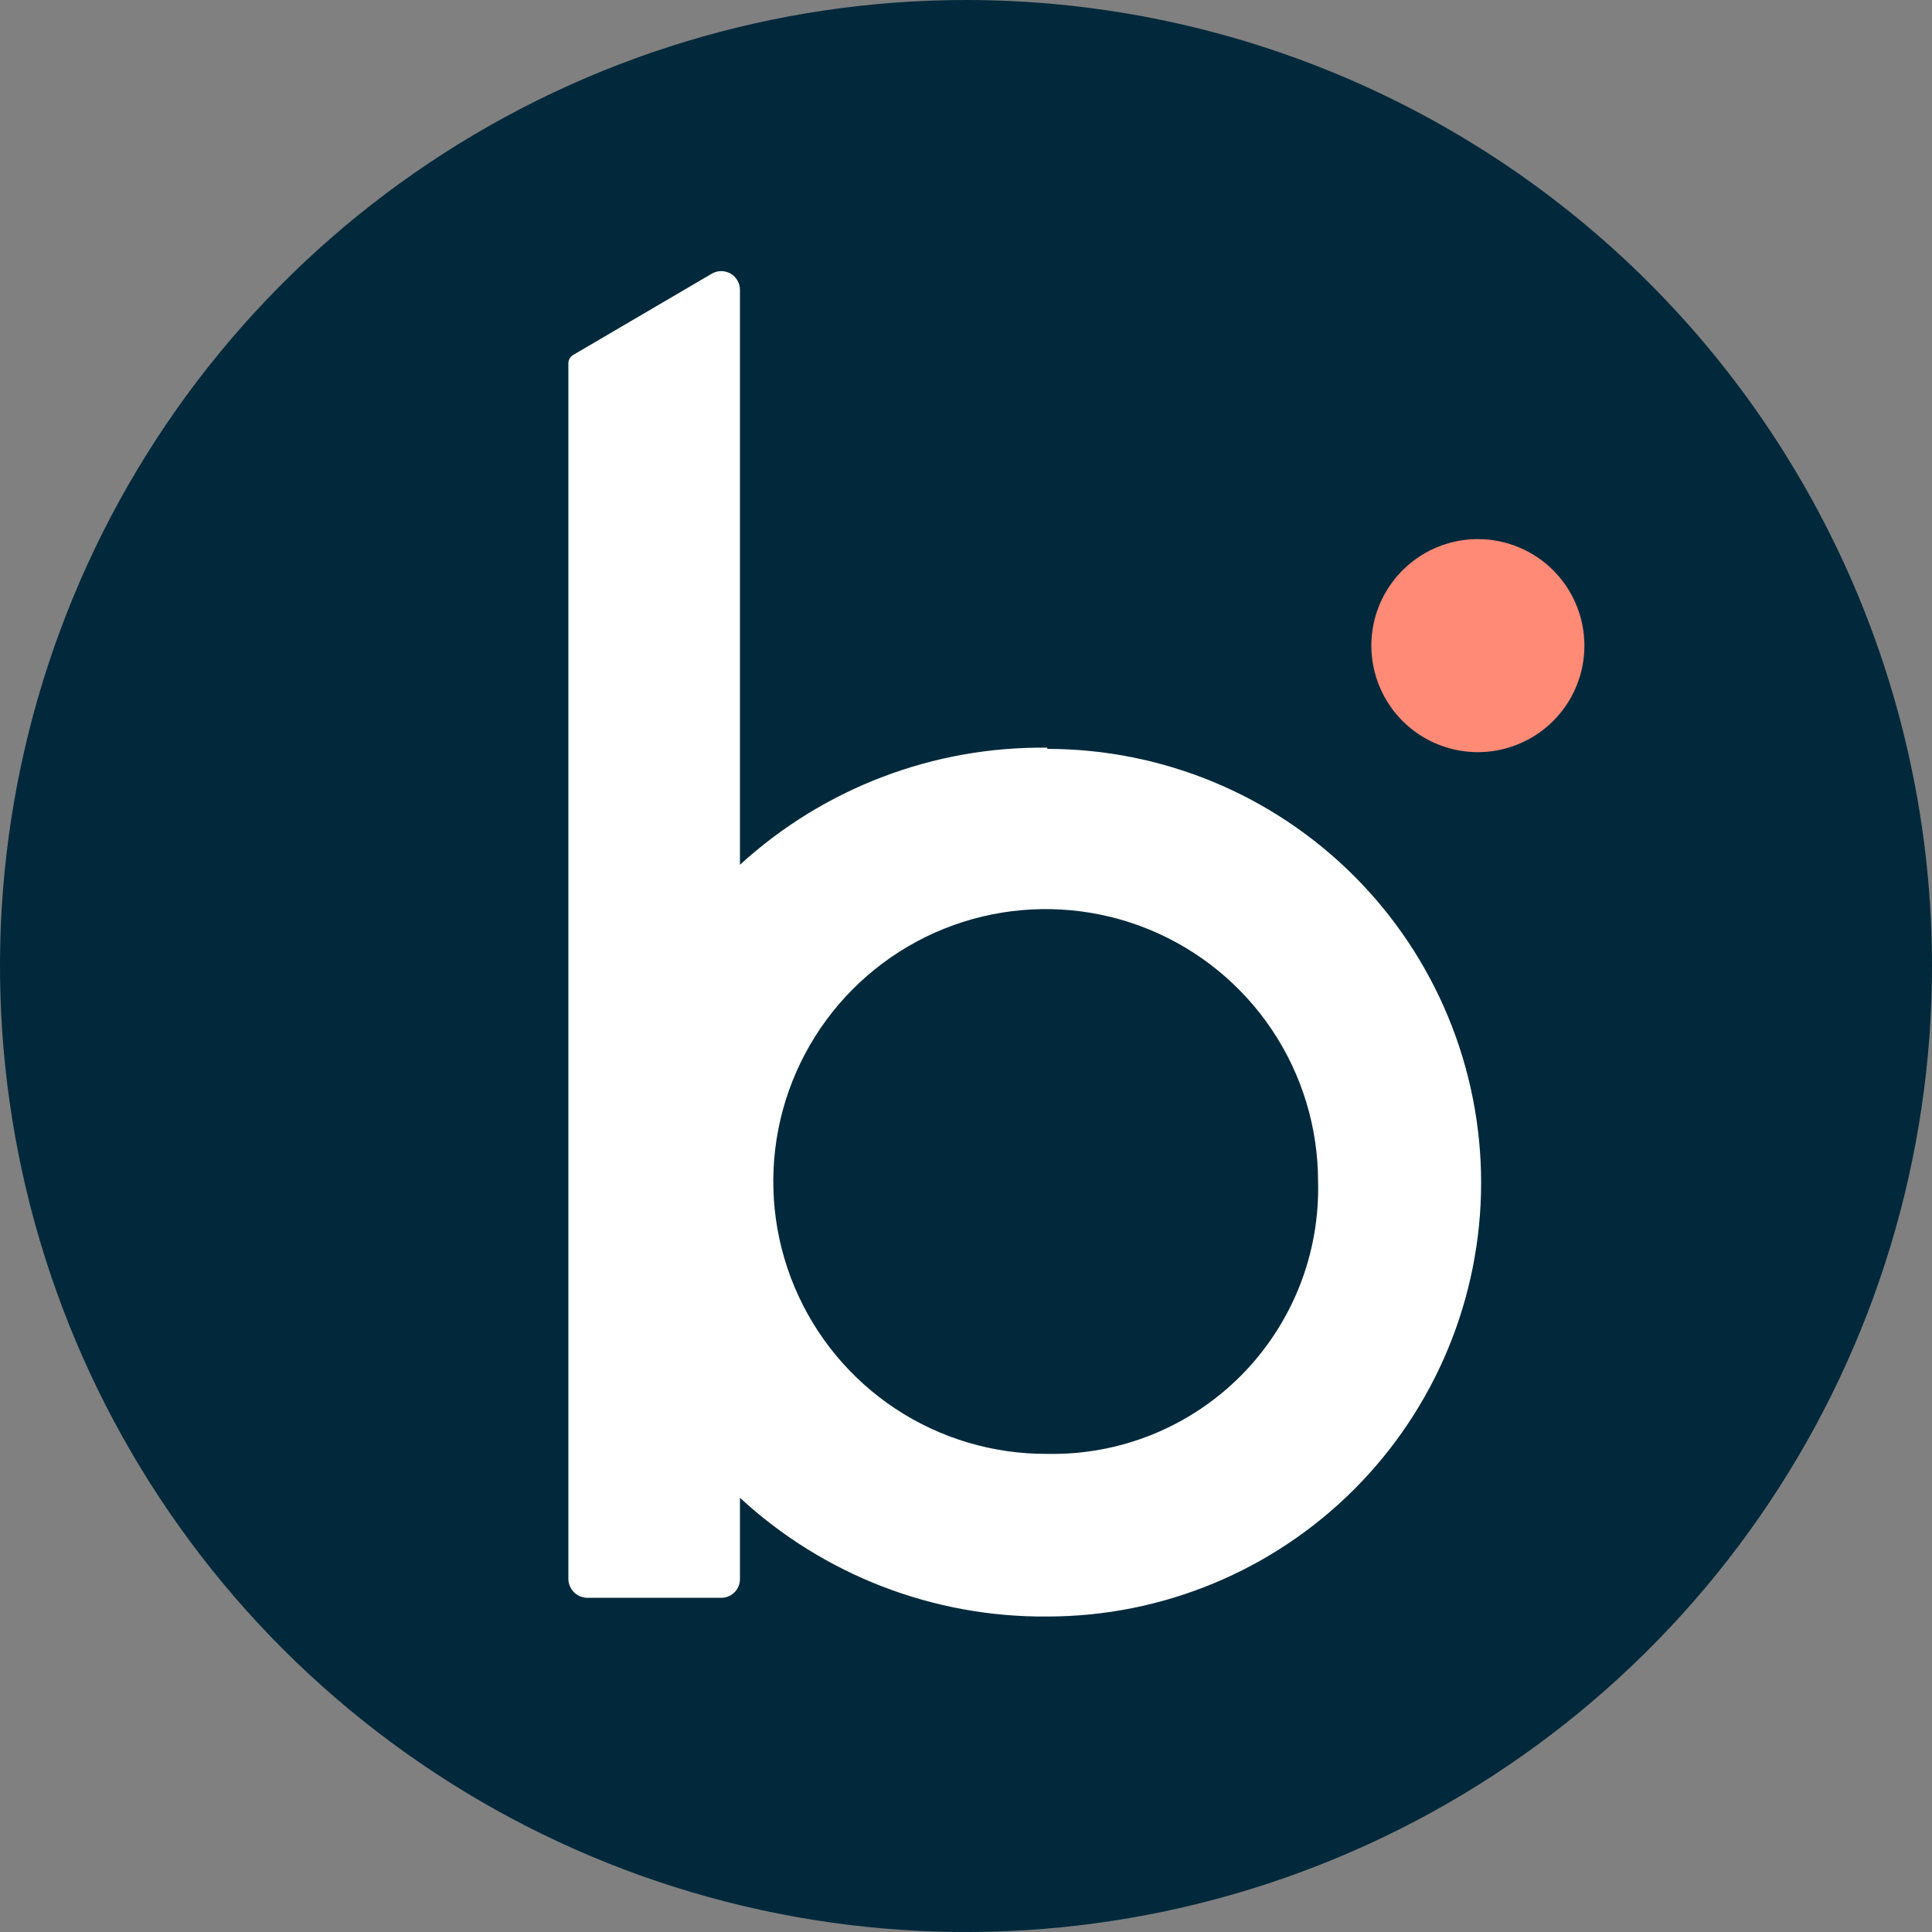 <svg width="48" height="48" viewBox="0 0 48 48" fill="none" xmlns="http://www.w3.org/2000/svg">
<rect x="0" y="0" width="48" height="48" fill="#808080" stroke="none"/>
<g id="Boomi Icon Logo 2-Color Reversed RGB">
<path id="Vector" d="M48 24C48 28.747 46.592 33.387 43.955 37.334C41.318 41.281 37.57 44.357 33.184 46.173C28.799 47.99 23.973 48.465 19.318 47.539C14.662 46.613 10.386 44.327 7.029 40.971C3.673 37.614 1.387 33.338 0.461 28.682C-0.465 24.027 0.01 19.201 1.827 14.816C3.643 10.43 6.72 6.682 10.666 4.045C14.613 1.408 19.253 0 24 0C27.152 0 30.273 0.621 33.184 1.827C36.096 3.033 38.742 4.801 40.971 7.029C43.199 9.258 44.967 11.904 46.173 14.816C47.379 17.727 48 20.848 48 24Z" fill="#02293B"/>
<path id="Vector_2" d="M26.02 18.576C23.198 18.54 20.467 19.58 18.384 21.485V7.202C18.384 7.12 18.363 7.04 18.322 6.969C18.281 6.898 18.223 6.839 18.152 6.798C18.081 6.758 18.001 6.736 17.919 6.736C17.838 6.736 17.758 6.757 17.687 6.798L14.242 8.818C14.205 8.84 14.174 8.871 14.153 8.908C14.132 8.945 14.121 8.987 14.121 9.03V39.232C14.124 39.355 14.174 39.471 14.26 39.558C14.347 39.645 14.463 39.694 14.586 39.697H17.919C18.042 39.697 18.16 39.648 18.248 39.561C18.335 39.474 18.384 39.356 18.384 39.232V37.212C20.461 39.131 23.192 40.186 26.02 40.162C28.878 40.162 31.62 39.026 33.641 37.005C35.662 34.984 36.798 32.242 36.798 29.384C36.798 26.526 35.662 23.784 33.641 21.763C31.62 19.742 28.878 18.606 26.02 18.606M26.02 36.121C24.68 36.129 23.367 35.739 22.249 35.001C21.131 34.262 20.257 33.208 19.739 31.972C19.22 30.736 19.081 29.374 19.337 28.058C19.594 26.743 20.235 25.533 21.18 24.583C22.125 23.632 23.331 22.983 24.644 22.719C25.958 22.455 27.321 22.586 28.56 23.097C29.799 23.608 30.858 24.476 31.604 25.59C32.349 26.703 32.747 28.013 32.747 29.354C32.771 30.245 32.613 31.133 32.284 31.962C31.954 32.791 31.46 33.544 30.832 34.177C30.203 34.809 29.452 35.308 28.625 35.642C27.798 35.976 26.912 36.139 26.02 36.121Z" fill="white"/>
<path id="Vector_3" d="M39.364 16.041C39.364 16.564 39.209 17.076 38.918 17.511C38.627 17.946 38.214 18.285 37.73 18.485C37.246 18.686 36.714 18.738 36.201 18.636C35.688 18.534 35.216 18.282 34.846 17.912C34.476 17.542 34.224 17.07 34.122 16.557C34.02 16.043 34.072 15.511 34.272 15.028C34.473 14.544 34.812 14.131 35.247 13.84C35.682 13.549 36.194 13.394 36.717 13.394C37.419 13.394 38.092 13.673 38.589 14.169C39.085 14.665 39.364 15.339 39.364 16.041Z" fill="#FF8A76"/>
</g>
</svg>
